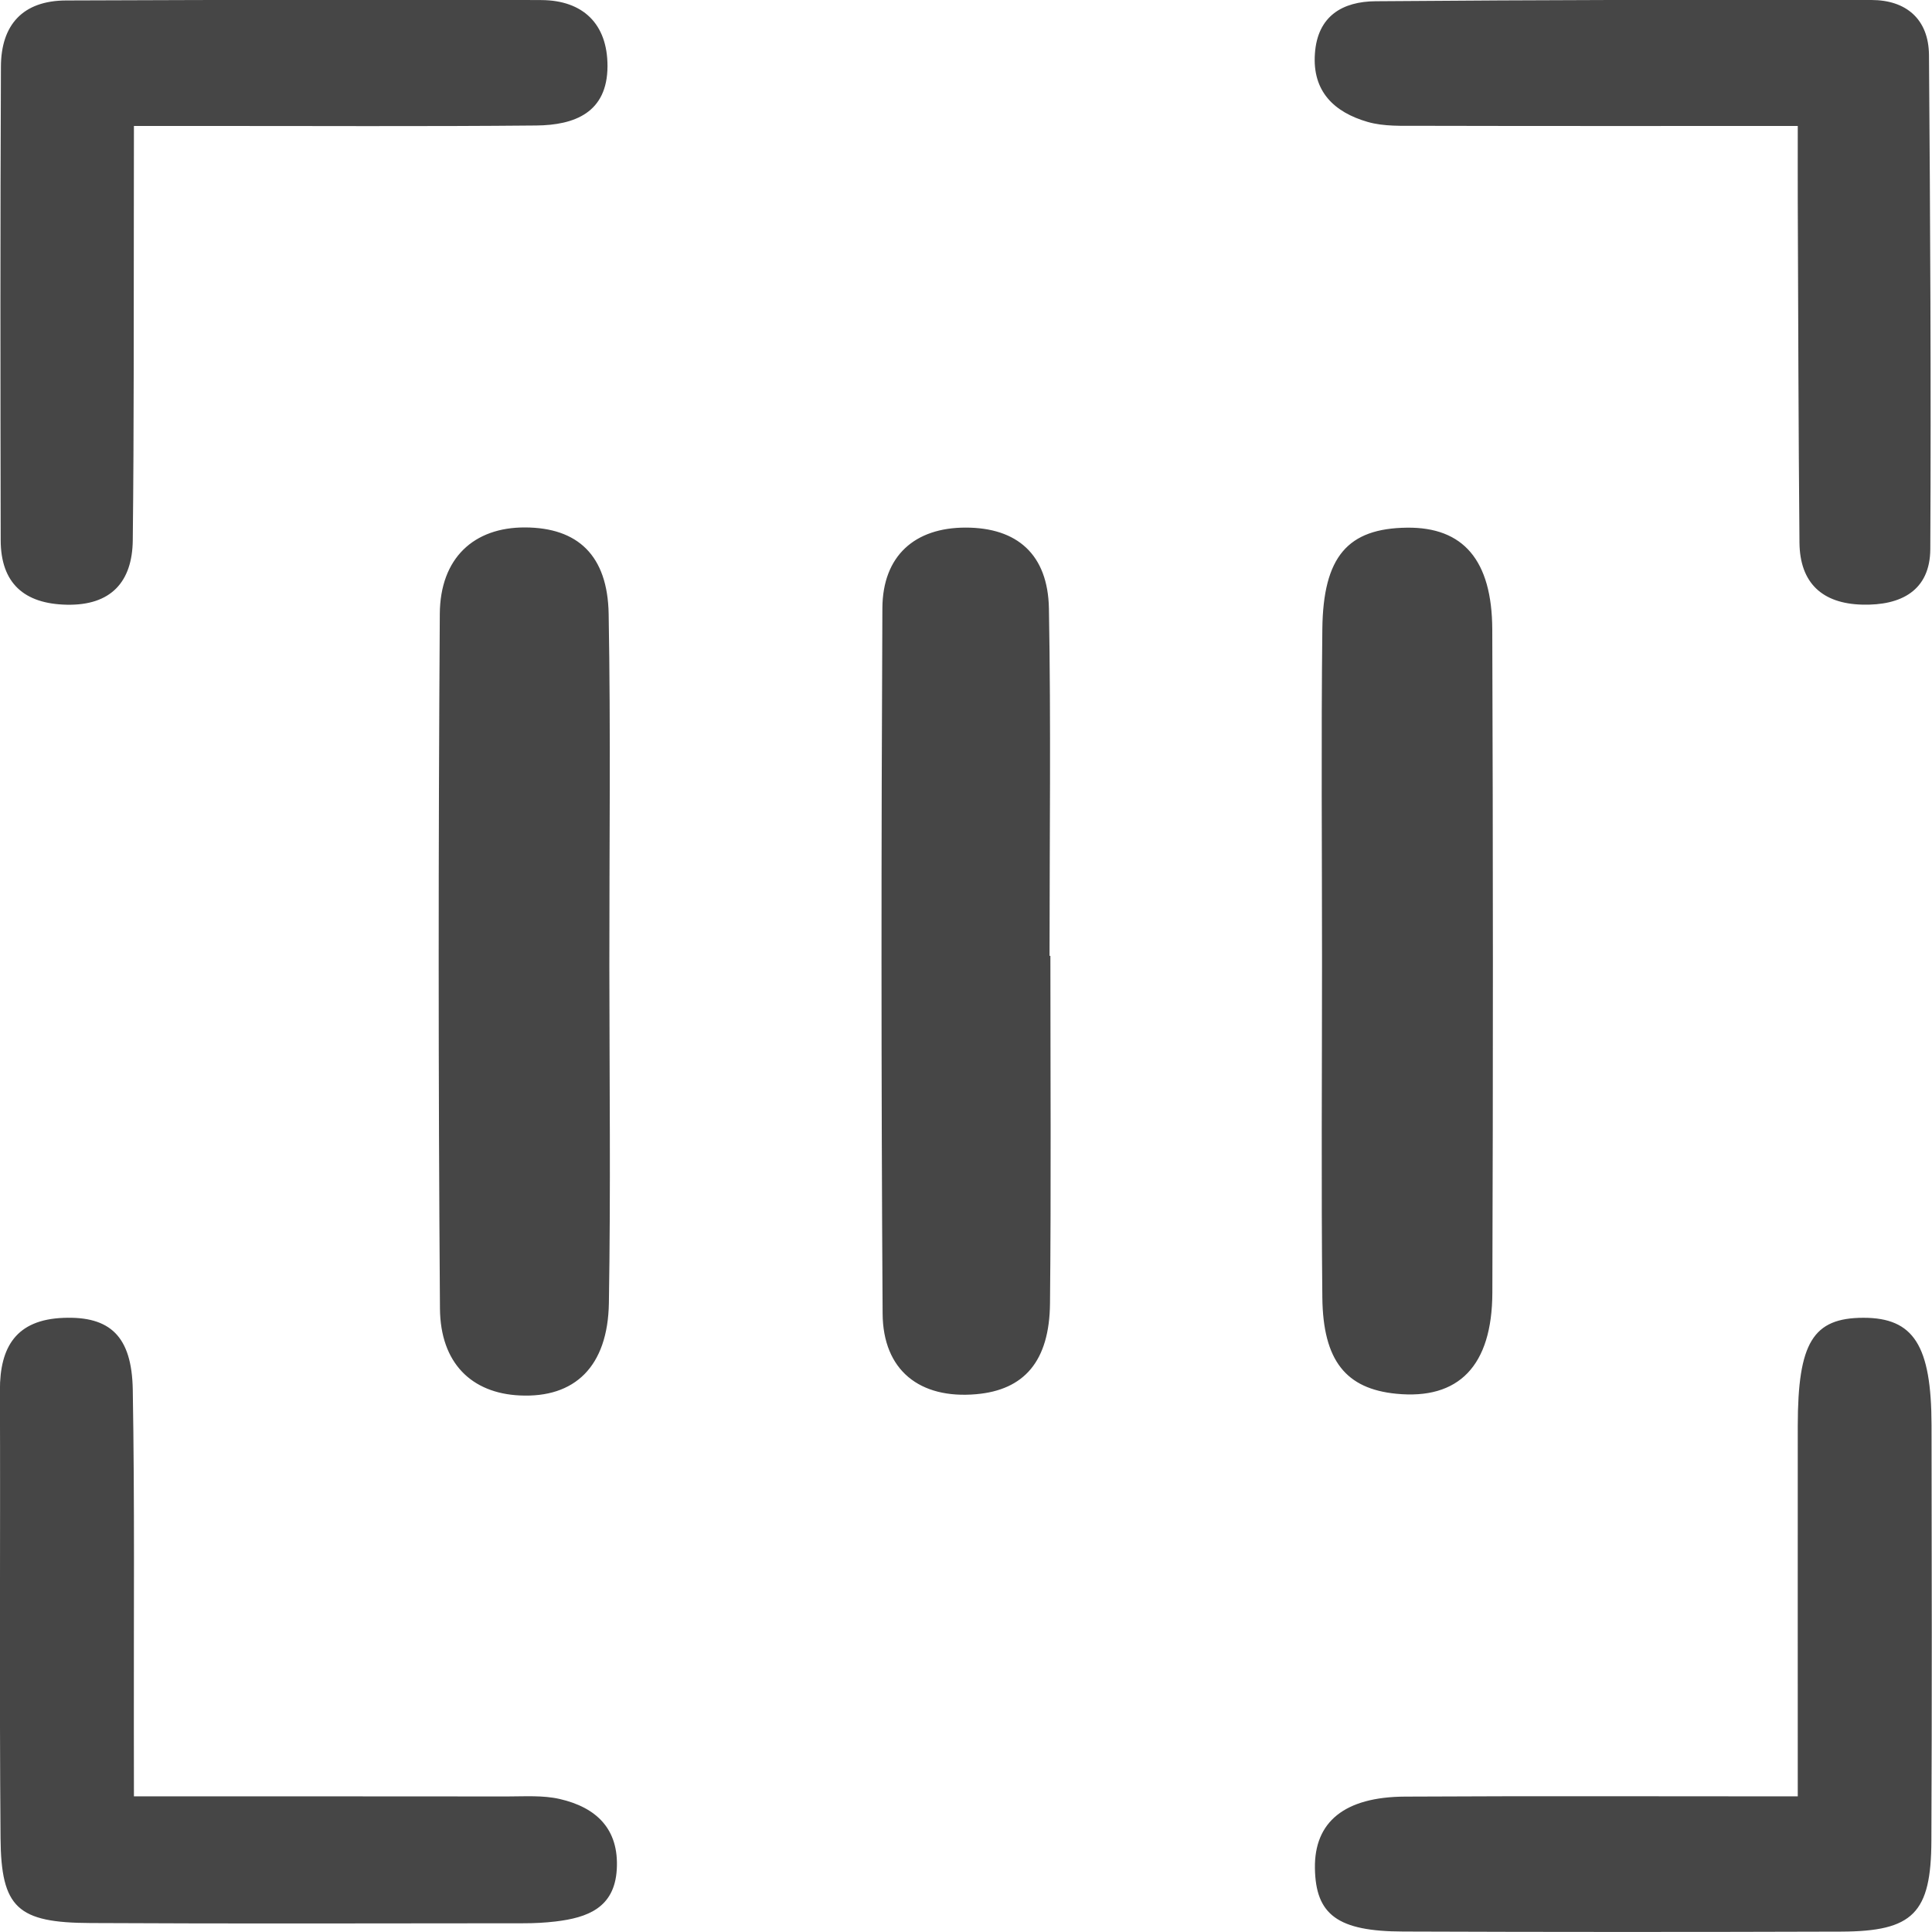 <svg 
 xmlns="http://www.w3.org/2000/svg"
 xmlns:xlink="http://www.w3.org/1999/xlink"
 width="25px" height="25px">
<path fill-rule="evenodd"  fill="rgb(70, 70, 70)"
 d="M24.098,7.824 C23.579,7.811 23.290,7.543 23.285,7.021 C23.272,5.547 23.269,4.074 23.263,2.601 C23.262,2.311 23.263,2.020 23.263,1.630 C21.552,1.630 19.962,1.632 18.371,1.628 C18.145,1.627 17.908,1.639 17.695,1.577 C17.268,1.453 16.979,1.186 17.015,0.692 C17.049,0.205 17.375,0.019 17.800,0.016 C19.939,-0.001 22.077,-0.006 24.216,-0.000 C24.664,0.000 24.957,0.247 24.961,0.712 C24.977,2.843 24.989,4.973 24.978,7.103 C24.976,7.644 24.597,7.837 24.098,7.824 ZM12.631,18.041 C11.902,18.105 11.425,17.733 11.421,16.996 C11.402,13.954 11.403,10.911 11.418,7.869 C11.422,7.190 11.839,6.827 12.495,6.827 C13.160,6.827 13.560,7.172 13.573,7.874 C13.600,9.371 13.581,10.871 13.581,12.369 C13.585,12.369 13.588,12.369 13.592,12.369 C13.592,13.867 13.602,15.366 13.587,16.865 C13.580,17.613 13.254,17.987 12.631,18.041 ZM7.188,24.864 C7.052,24.880 6.915,24.887 6.779,24.887 C4.910,24.888 3.040,24.894 1.171,24.884 C0.226,24.880 0.014,24.689 0.007,23.782 C-0.009,21.852 0.006,19.922 -0.001,17.992 C-0.003,17.425 0.213,17.076 0.822,17.053 C1.422,17.030 1.706,17.288 1.718,17.982 C1.743,19.434 1.730,20.888 1.732,22.341 C1.733,22.610 1.733,22.878 1.733,23.245 C3.422,23.245 4.993,23.244 6.563,23.246 C6.790,23.246 7.025,23.229 7.243,23.279 C7.713,23.387 8.012,23.664 7.981,24.190 C7.952,24.688 7.601,24.815 7.188,24.864 ZM6.725,18.057 C6.107,18.028 5.698,17.643 5.693,16.931 C5.671,13.936 5.672,10.941 5.691,7.945 C5.695,7.219 6.134,6.823 6.793,6.825 C7.476,6.827 7.863,7.186 7.876,7.945 C7.903,9.464 7.884,10.985 7.885,12.506 C7.886,13.959 7.903,15.411 7.879,16.862 C7.865,17.683 7.438,18.092 6.725,18.057 ZM6.939,1.624 C5.481,1.638 4.023,1.629 2.564,1.630 C2.318,1.630 2.071,1.630 1.733,1.630 C1.733,1.987 1.733,2.276 1.732,2.566 C1.729,4.041 1.735,5.517 1.718,6.992 C1.712,7.526 1.439,7.837 0.864,7.825 C0.312,7.814 0.010,7.546 0.009,6.990 C0.005,4.948 0.003,2.904 0.012,0.862 C0.014,0.322 0.294,0.008 0.855,0.006 C2.906,-0.000 4.956,-0.011 7.007,0.001 C7.539,0.004 7.862,0.305 7.861,0.857 C7.859,1.459 7.434,1.619 6.939,1.624 ZM17.111,16.790 C17.096,15.337 17.107,13.885 17.107,12.432 C17.107,11.002 17.095,9.571 17.111,8.142 C17.121,7.199 17.442,6.837 18.207,6.828 C18.931,6.820 19.307,7.244 19.310,8.147 C19.320,11.007 19.321,13.866 19.311,16.727 C19.308,17.678 18.873,18.115 18.067,18.035 C17.419,17.971 17.120,17.610 17.111,16.790 ZM18.181,23.248 C19.839,23.239 21.497,23.245 23.263,23.245 C23.263,21.571 23.262,20.010 23.263,18.450 C23.264,17.372 23.460,17.053 24.113,17.052 C24.762,17.052 24.992,17.408 24.994,18.442 C24.997,20.233 25.000,22.025 24.992,23.816 C24.989,24.757 24.756,24.992 23.824,24.995 C21.936,25.001 20.046,25.001 18.157,24.994 C17.308,24.992 17.024,24.777 17.015,24.173 C17.007,23.576 17.396,23.252 18.181,23.248 Z"/>
</svg>
